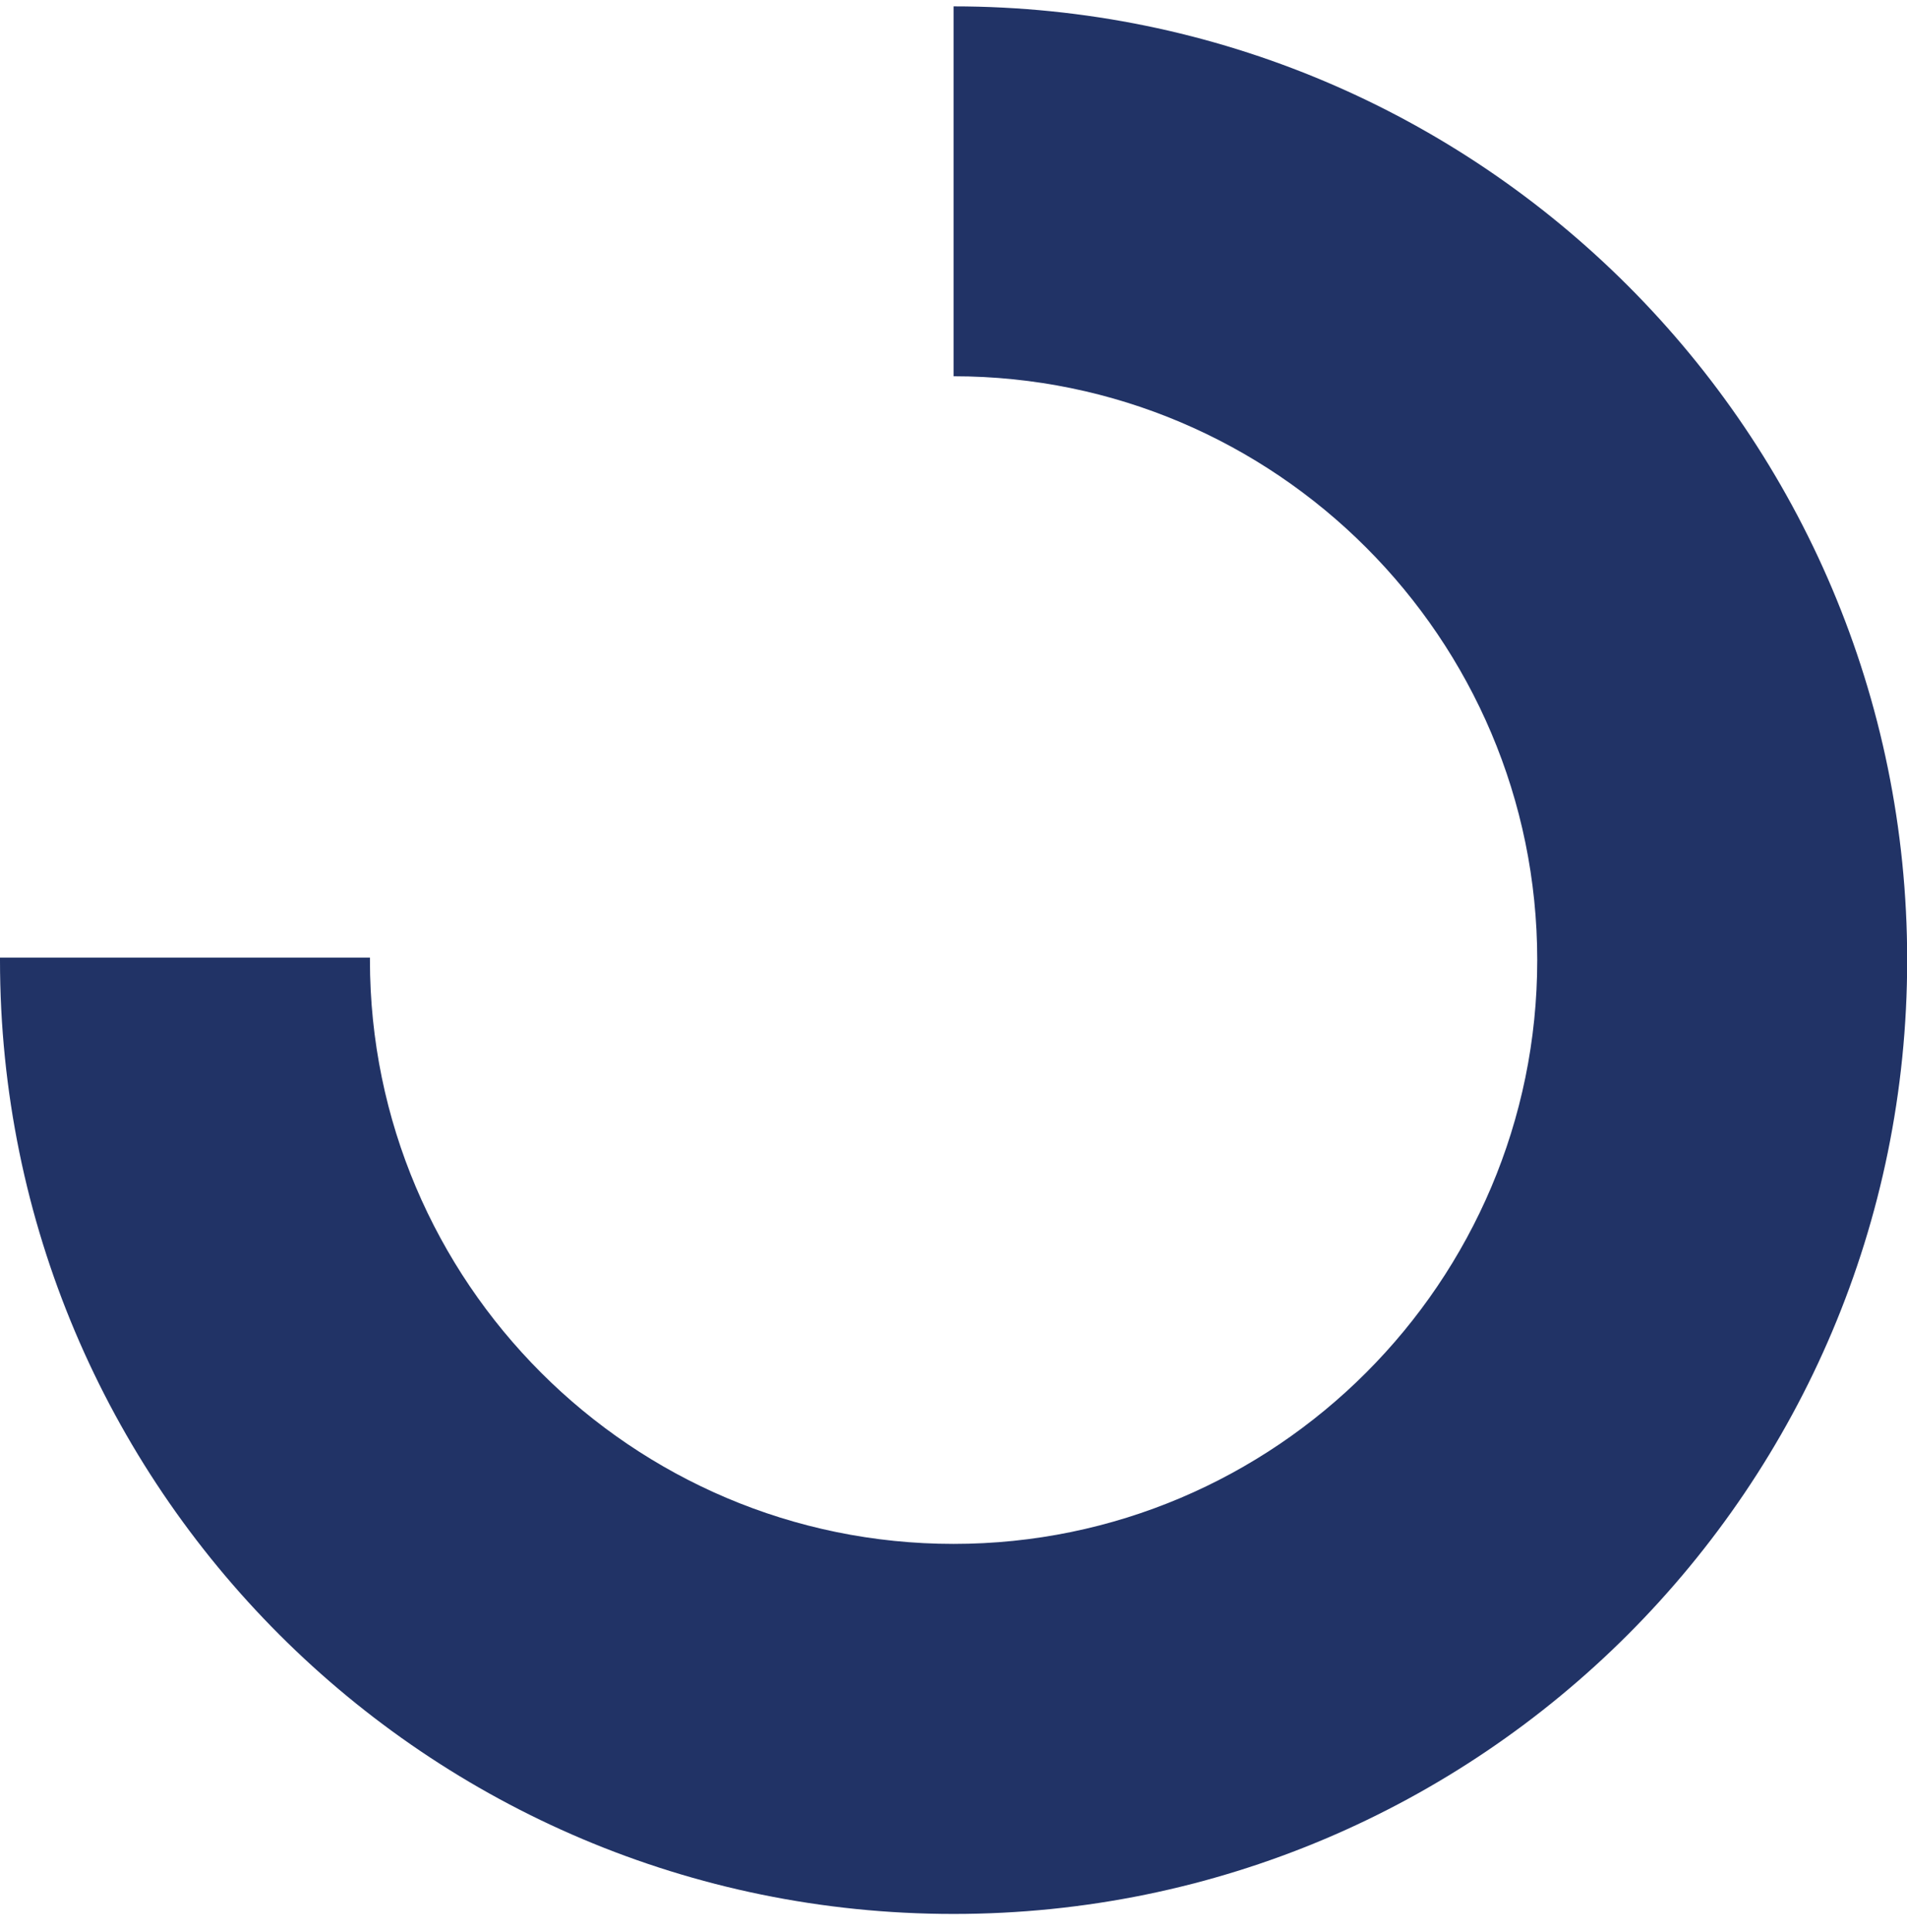 <?xml version="1.0" encoding="UTF-8"?> <svg xmlns="http://www.w3.org/2000/svg" width="77" height="78" viewBox="0 0 77 78" fill="none"><path d="M38.504 0.257V15.188C51.496 15.188 62.07 25.761 62.07 38.754C62.07 51.746 51.496 62.32 38.504 62.32C25.511 62.32 14.937 51.746 14.937 38.754C14.937 38.719 14.937 38.684 14.937 38.656H0C0 38.656 0 38.726 0 38.754C0 60.02 17.237 77.257 38.504 77.257C59.77 77.257 77.007 60.02 77.007 38.754C77.007 17.488 59.763 0.257 38.504 0.257Z" fill="#213366"></path></svg> 